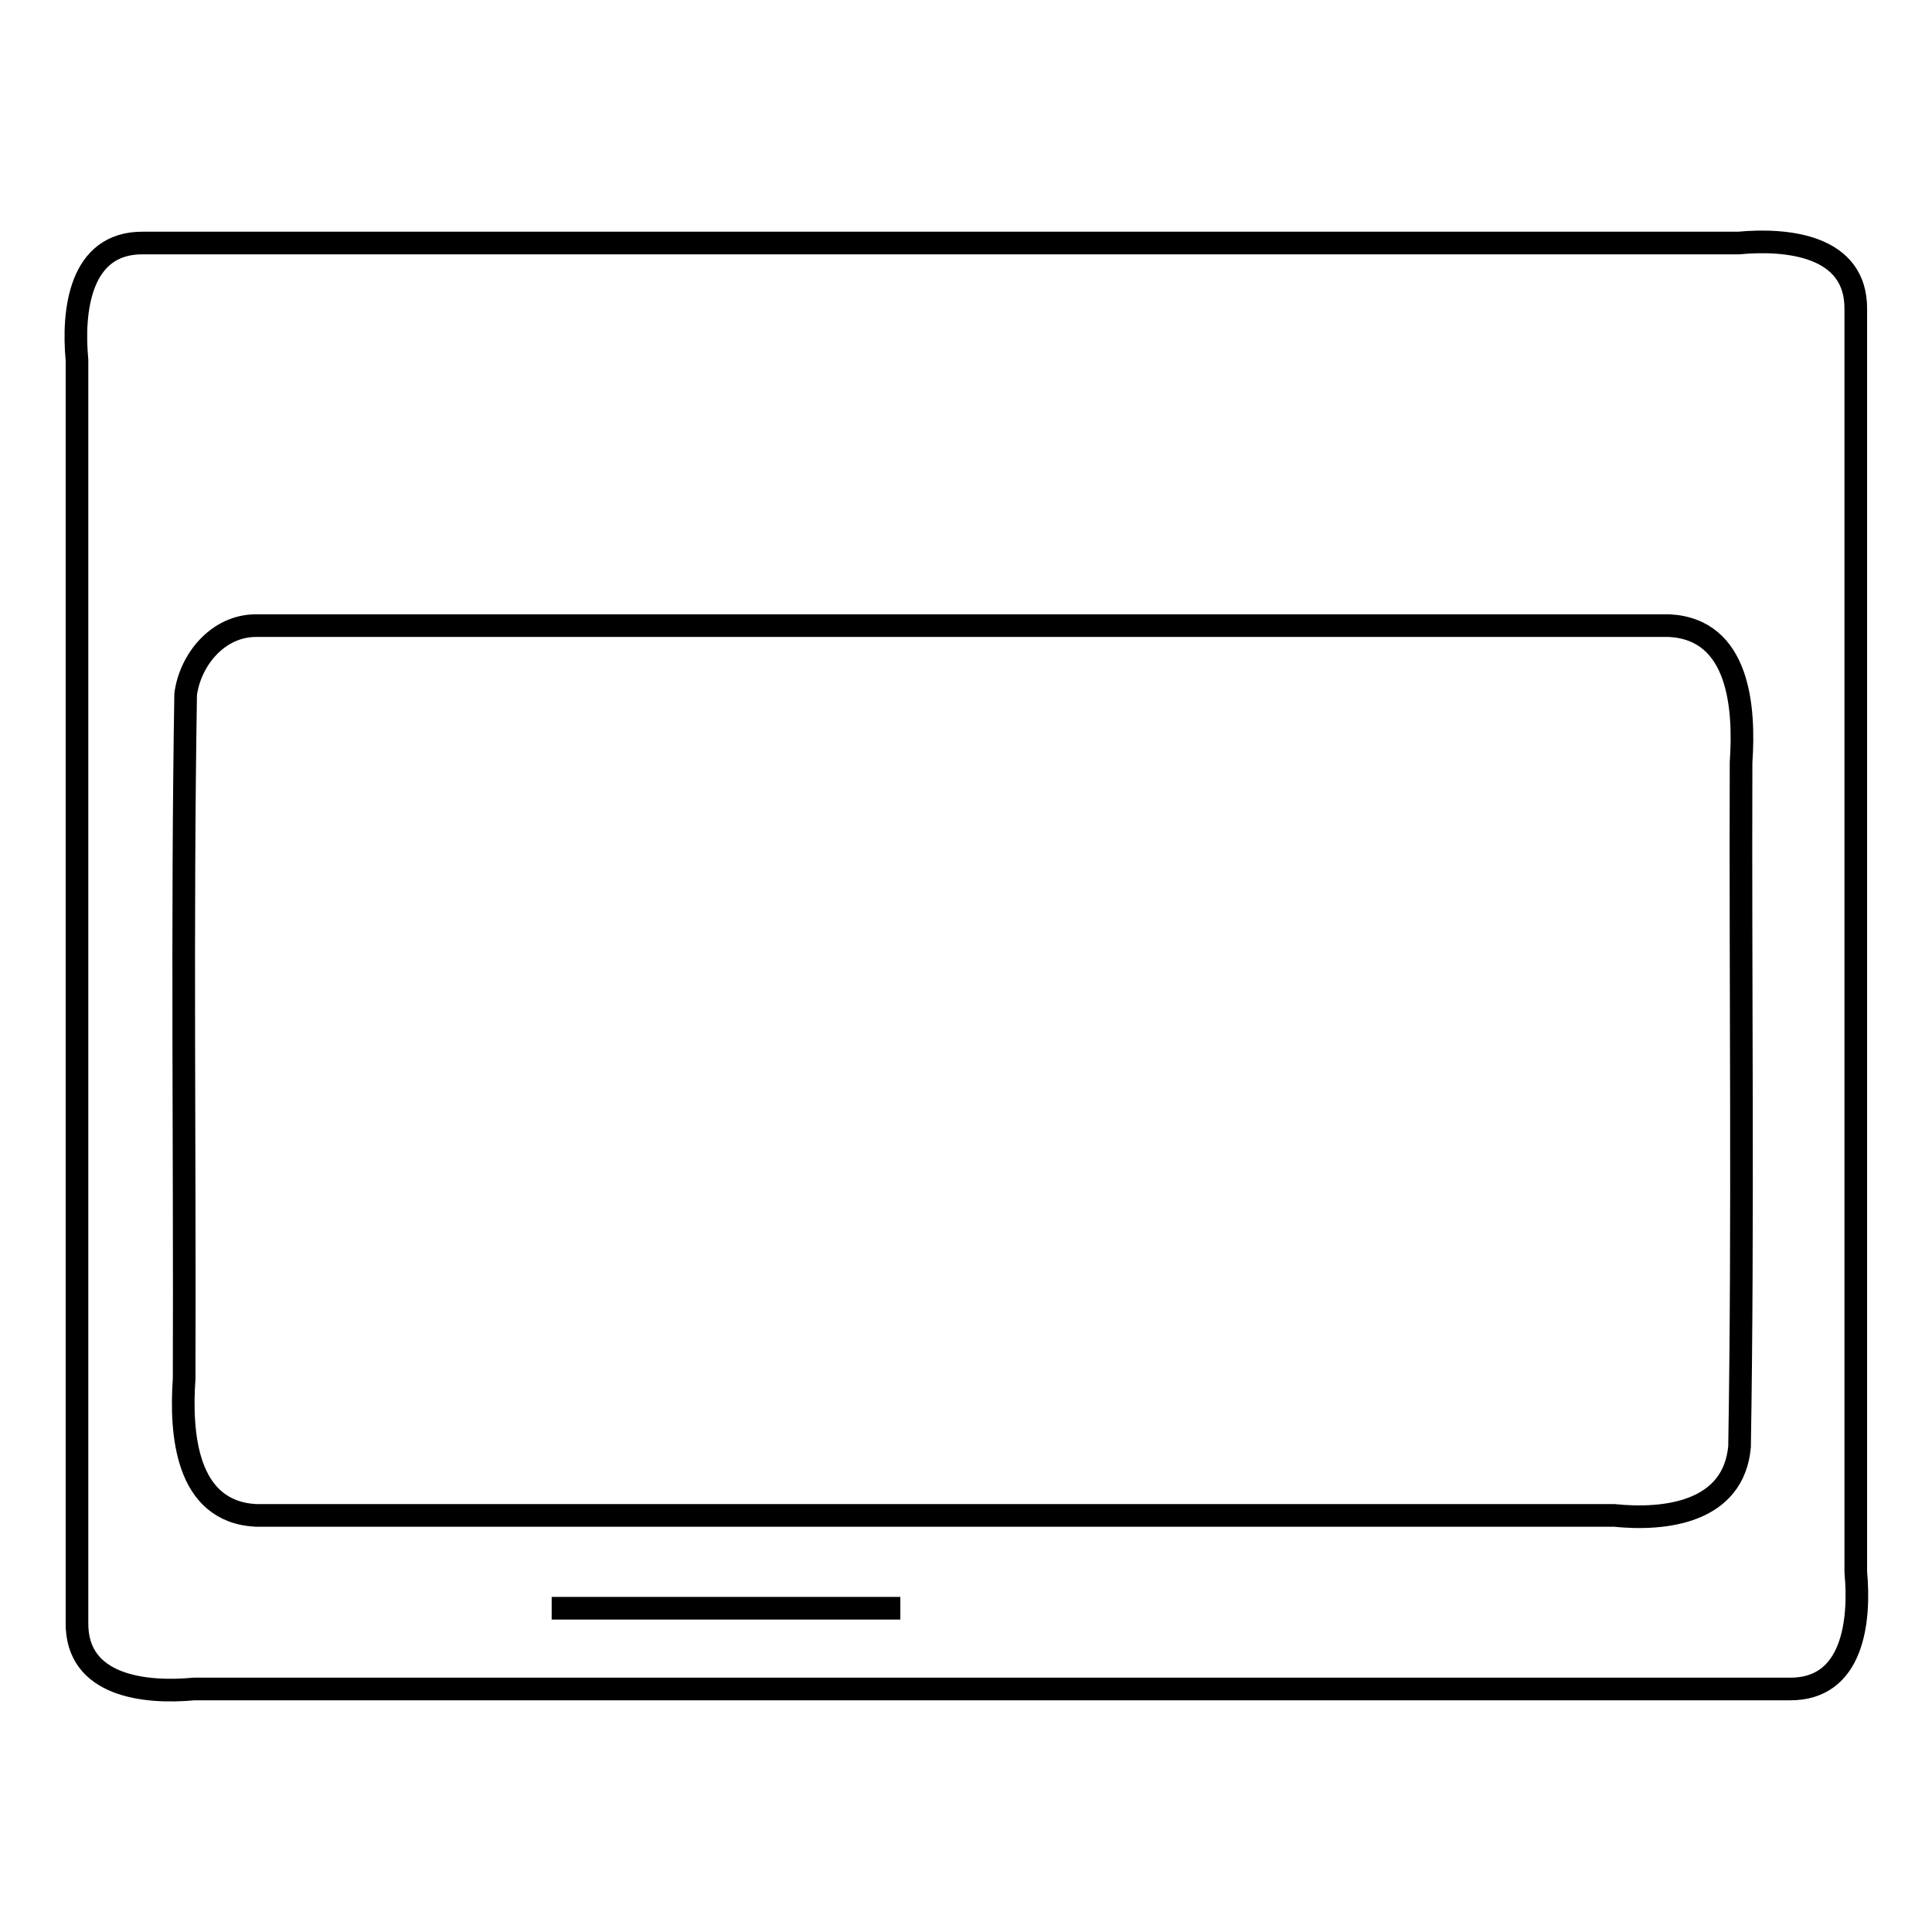 <?xml version="1.0" encoding="utf-8"?>
<!-- Svg Vector Icons : http://www.onlinewebfonts.com/icon -->
<!DOCTYPE svg PUBLIC "-//W3C//DTD SVG 1.1//EN" "http://www.w3.org/Graphics/SVG/1.1/DTD/svg11.dtd">
<svg version="1.1" xmlns="http://www.w3.org/2000/svg" xmlns:xlink="http://www.w3.org/1999/xlink" x="0px" y="0px" viewBox="0 0 256 256" enable-background="new 0 0 256 256" xml:space="preserve">
<g><g><path stroke-width="3" fill-opacity="0" stroke="#000000"  d="M119.3,213.1H73.1l0,0H119.3L119.3,213.1z"/><path stroke-width="3" fill-opacity="0" stroke="#000000"  d="M19,32.2c-8.5-0.1-9.4,9.1-8.8,15.5c0,55.8,0,111.5,0,167.3c-0.1,8.5,9.1,9.4,15.5,8.8c70.4,0,140.9,0,211.4,0c8.5,0.1,9.4-9.1,8.8-15.5c0-55.8,0-111.5,0-167.3c0.1-8.5-9.1-9.4-15.5-8.8C159.9,32.2,89.5,32.2,19,32.2L19,32.2z M33.9,82.9c62.4,0,124.8,0,187.3,0c9.3,0.5,10,10.9,9.5,18.1c-0.1,30.2,0.3,60.5-0.2,90.7c-0.8,8.7-9.8,9.8-16.6,9.1c-60,0-120,0-180,0c-9.3-0.5-10-10.9-9.5-18.1c0.1-30.2-0.3-60.5,0.2-90.7C25.2,87.4,28.9,82.9,33.9,82.9z"/></g></g>
</svg>